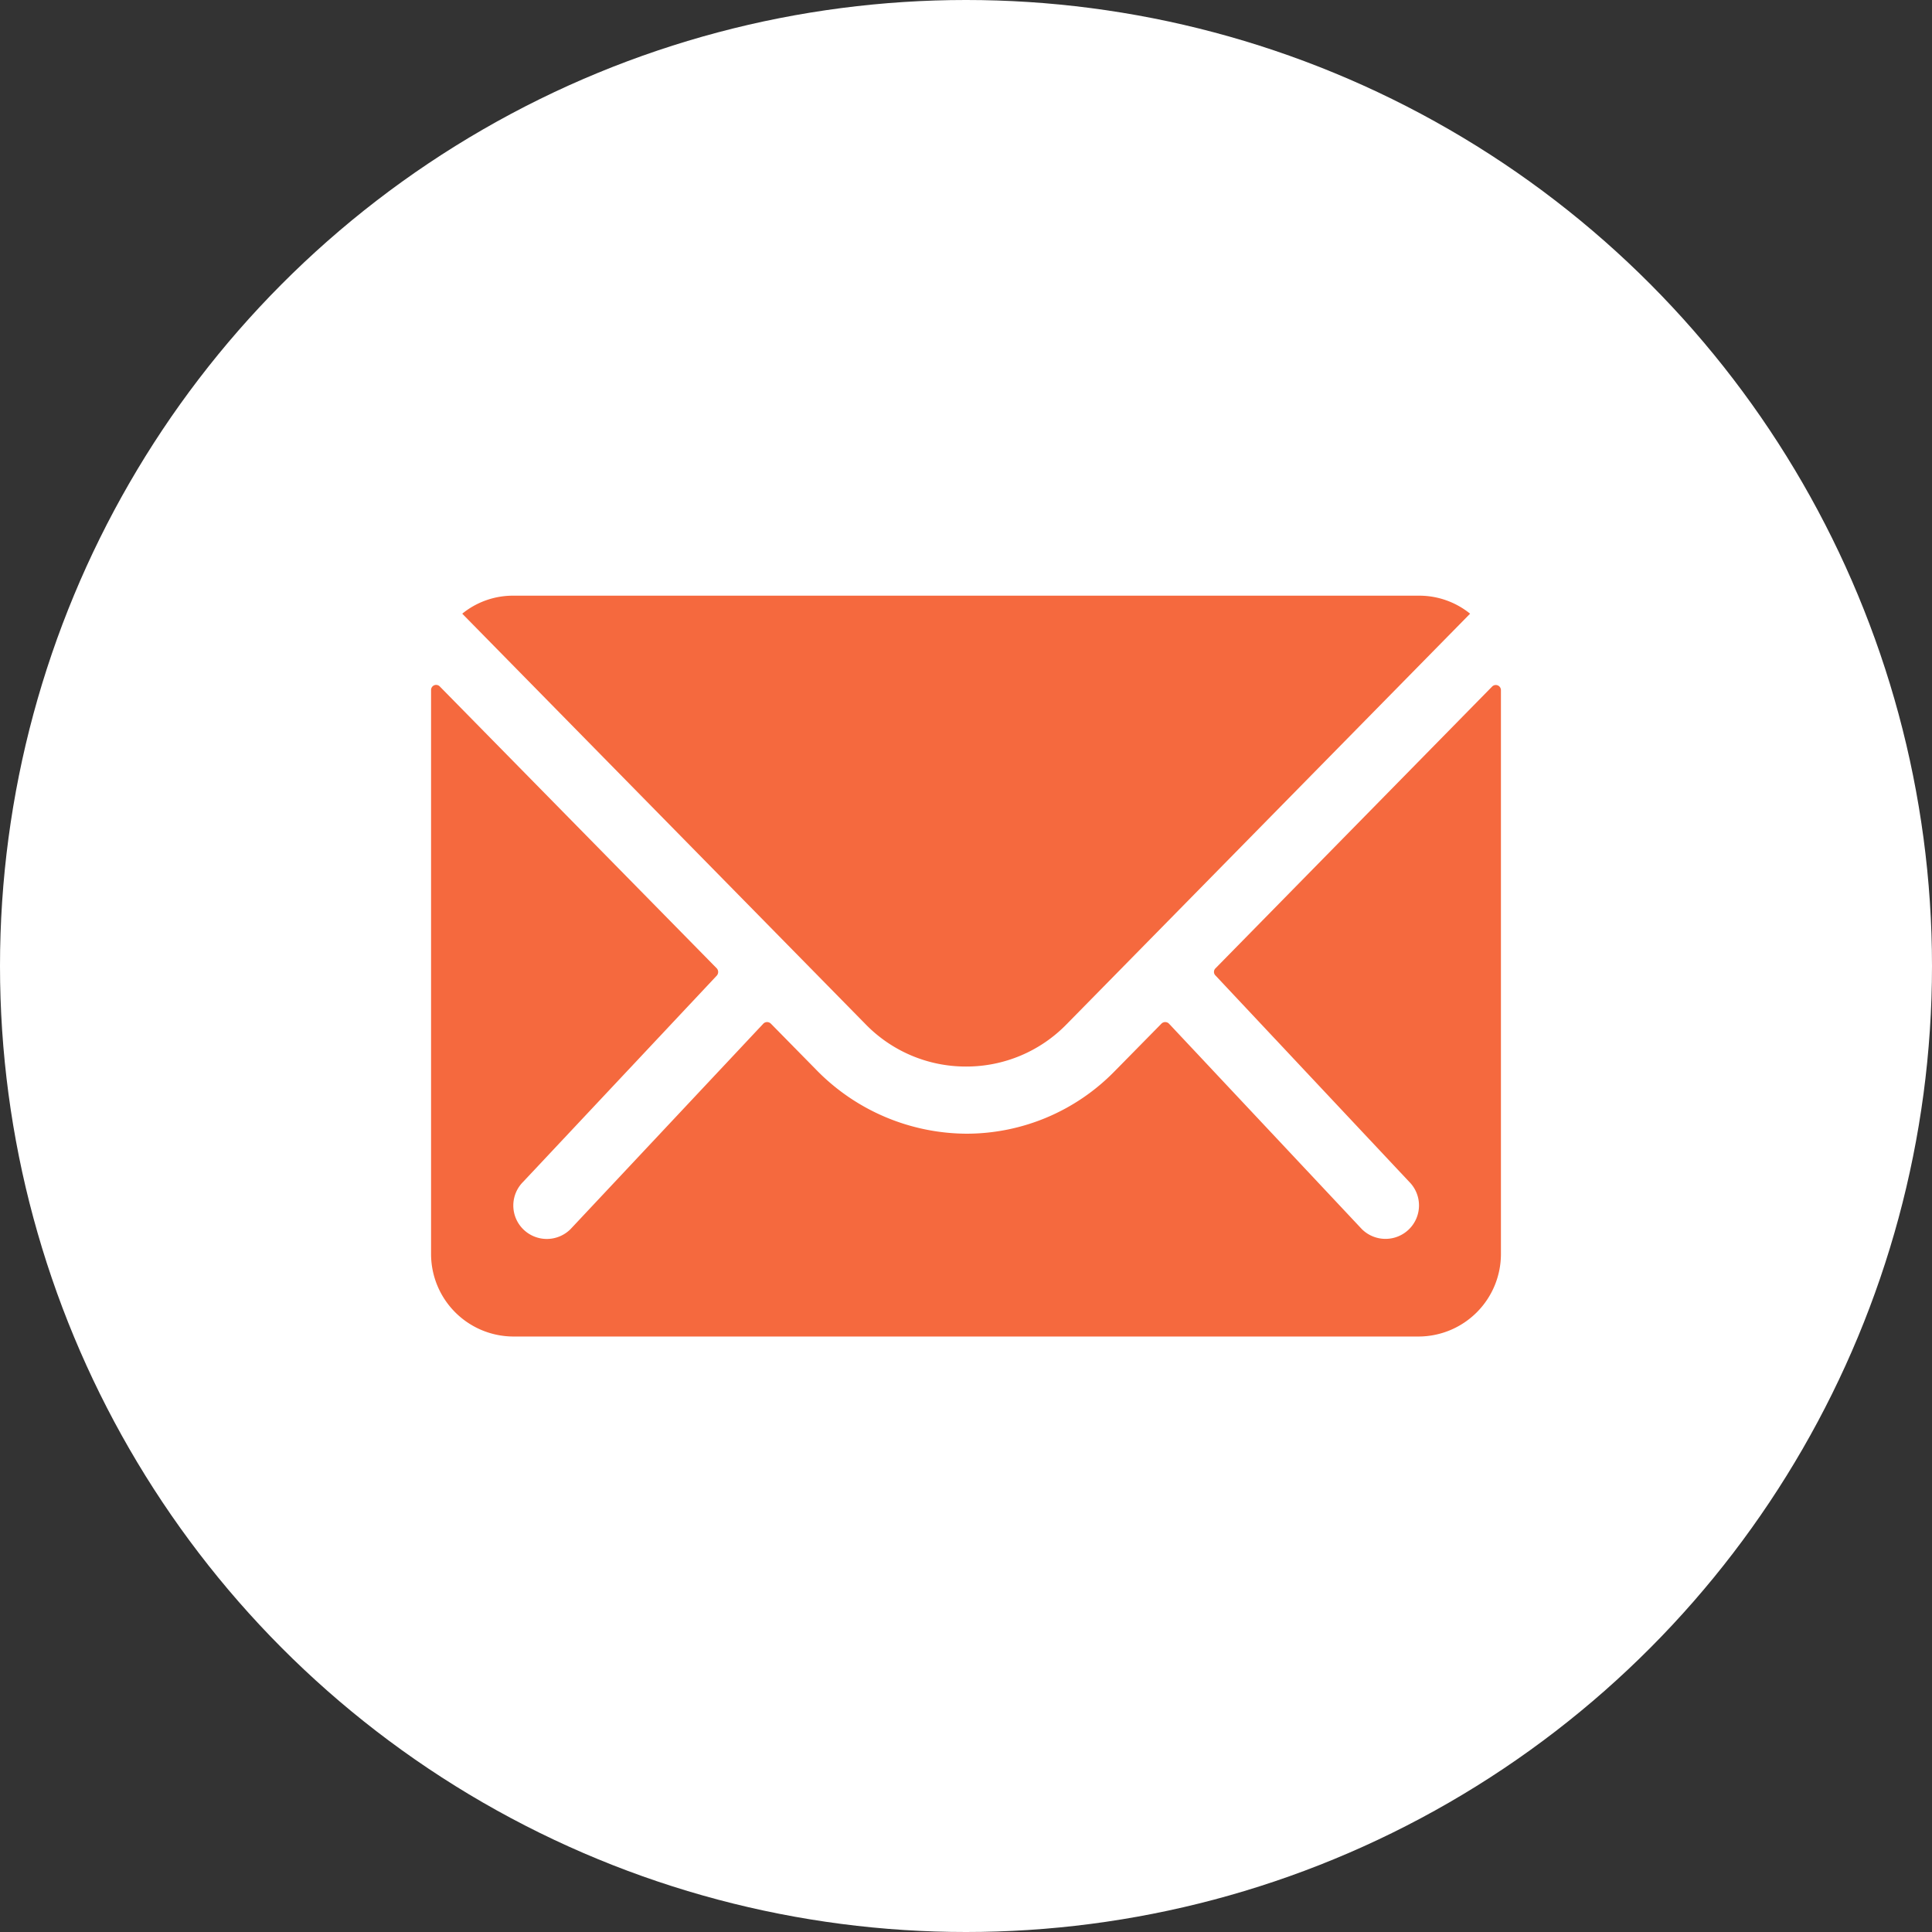 <svg xmlns="http://www.w3.org/2000/svg" width="50" height="50" viewBox="0 0 50 50">
  <rect x="0" y="0" width="50" height="50" fill="#333333" stroke="none"/>
  <g id="Telefoon" transform="translate(-795 -2792)">
    <circle id="Ellipse_1" data-name="Ellipse 1" cx="25" cy="25" r="25" transform="translate(795 2792)" fill="#fff"/>
    <g id="Icon_ionic-ios-mail" data-name="Icon ionic-ios-mail" transform="translate(802.782 2799.541)">
      <path id="Path_108" data-name="Path 108" d="M30.836,10.355l-7.161,7.294a.129.129,0,0,0,0,.186l5.012,5.338a.864.864,0,0,1,0,1.225.868.868,0,0,1-1.225,0L22.47,19.08a.137.137,0,0,0-.193,0l-1.218,1.238a5.359,5.359,0,0,1-3.82,1.611,5.466,5.466,0,0,1-3.9-1.657L12.167,19.08a.137.137,0,0,0-.193,0L6.982,24.4a.868.868,0,0,1-1.225,0,.864.864,0,0,1,0-1.225l5.012-5.338a.142.142,0,0,0,0-.186L3.6,10.355a.131.131,0,0,0-.226.093v14.6a2.136,2.136,0,0,0,2.13,2.13H28.932a2.136,2.136,0,0,0,2.13-2.13v-14.6A.133.133,0,0,0,30.836,10.355Z" transform="translate(0 -0.13)" fill="#f5693e"/>
      <path id="Path_109" data-name="Path 109" d="M17.264,20.061a3.618,3.618,0,0,0,2.6-1.092L30.309,8.341a2.092,2.092,0,0,0-1.318-.466H5.544a2.078,2.078,0,0,0-1.318.466L14.668,18.97A3.619,3.619,0,0,0,17.264,20.061Z" transform="translate(-0.045 0)" fill="#f5693e"/>
    </g>
  </g>
</svg>

